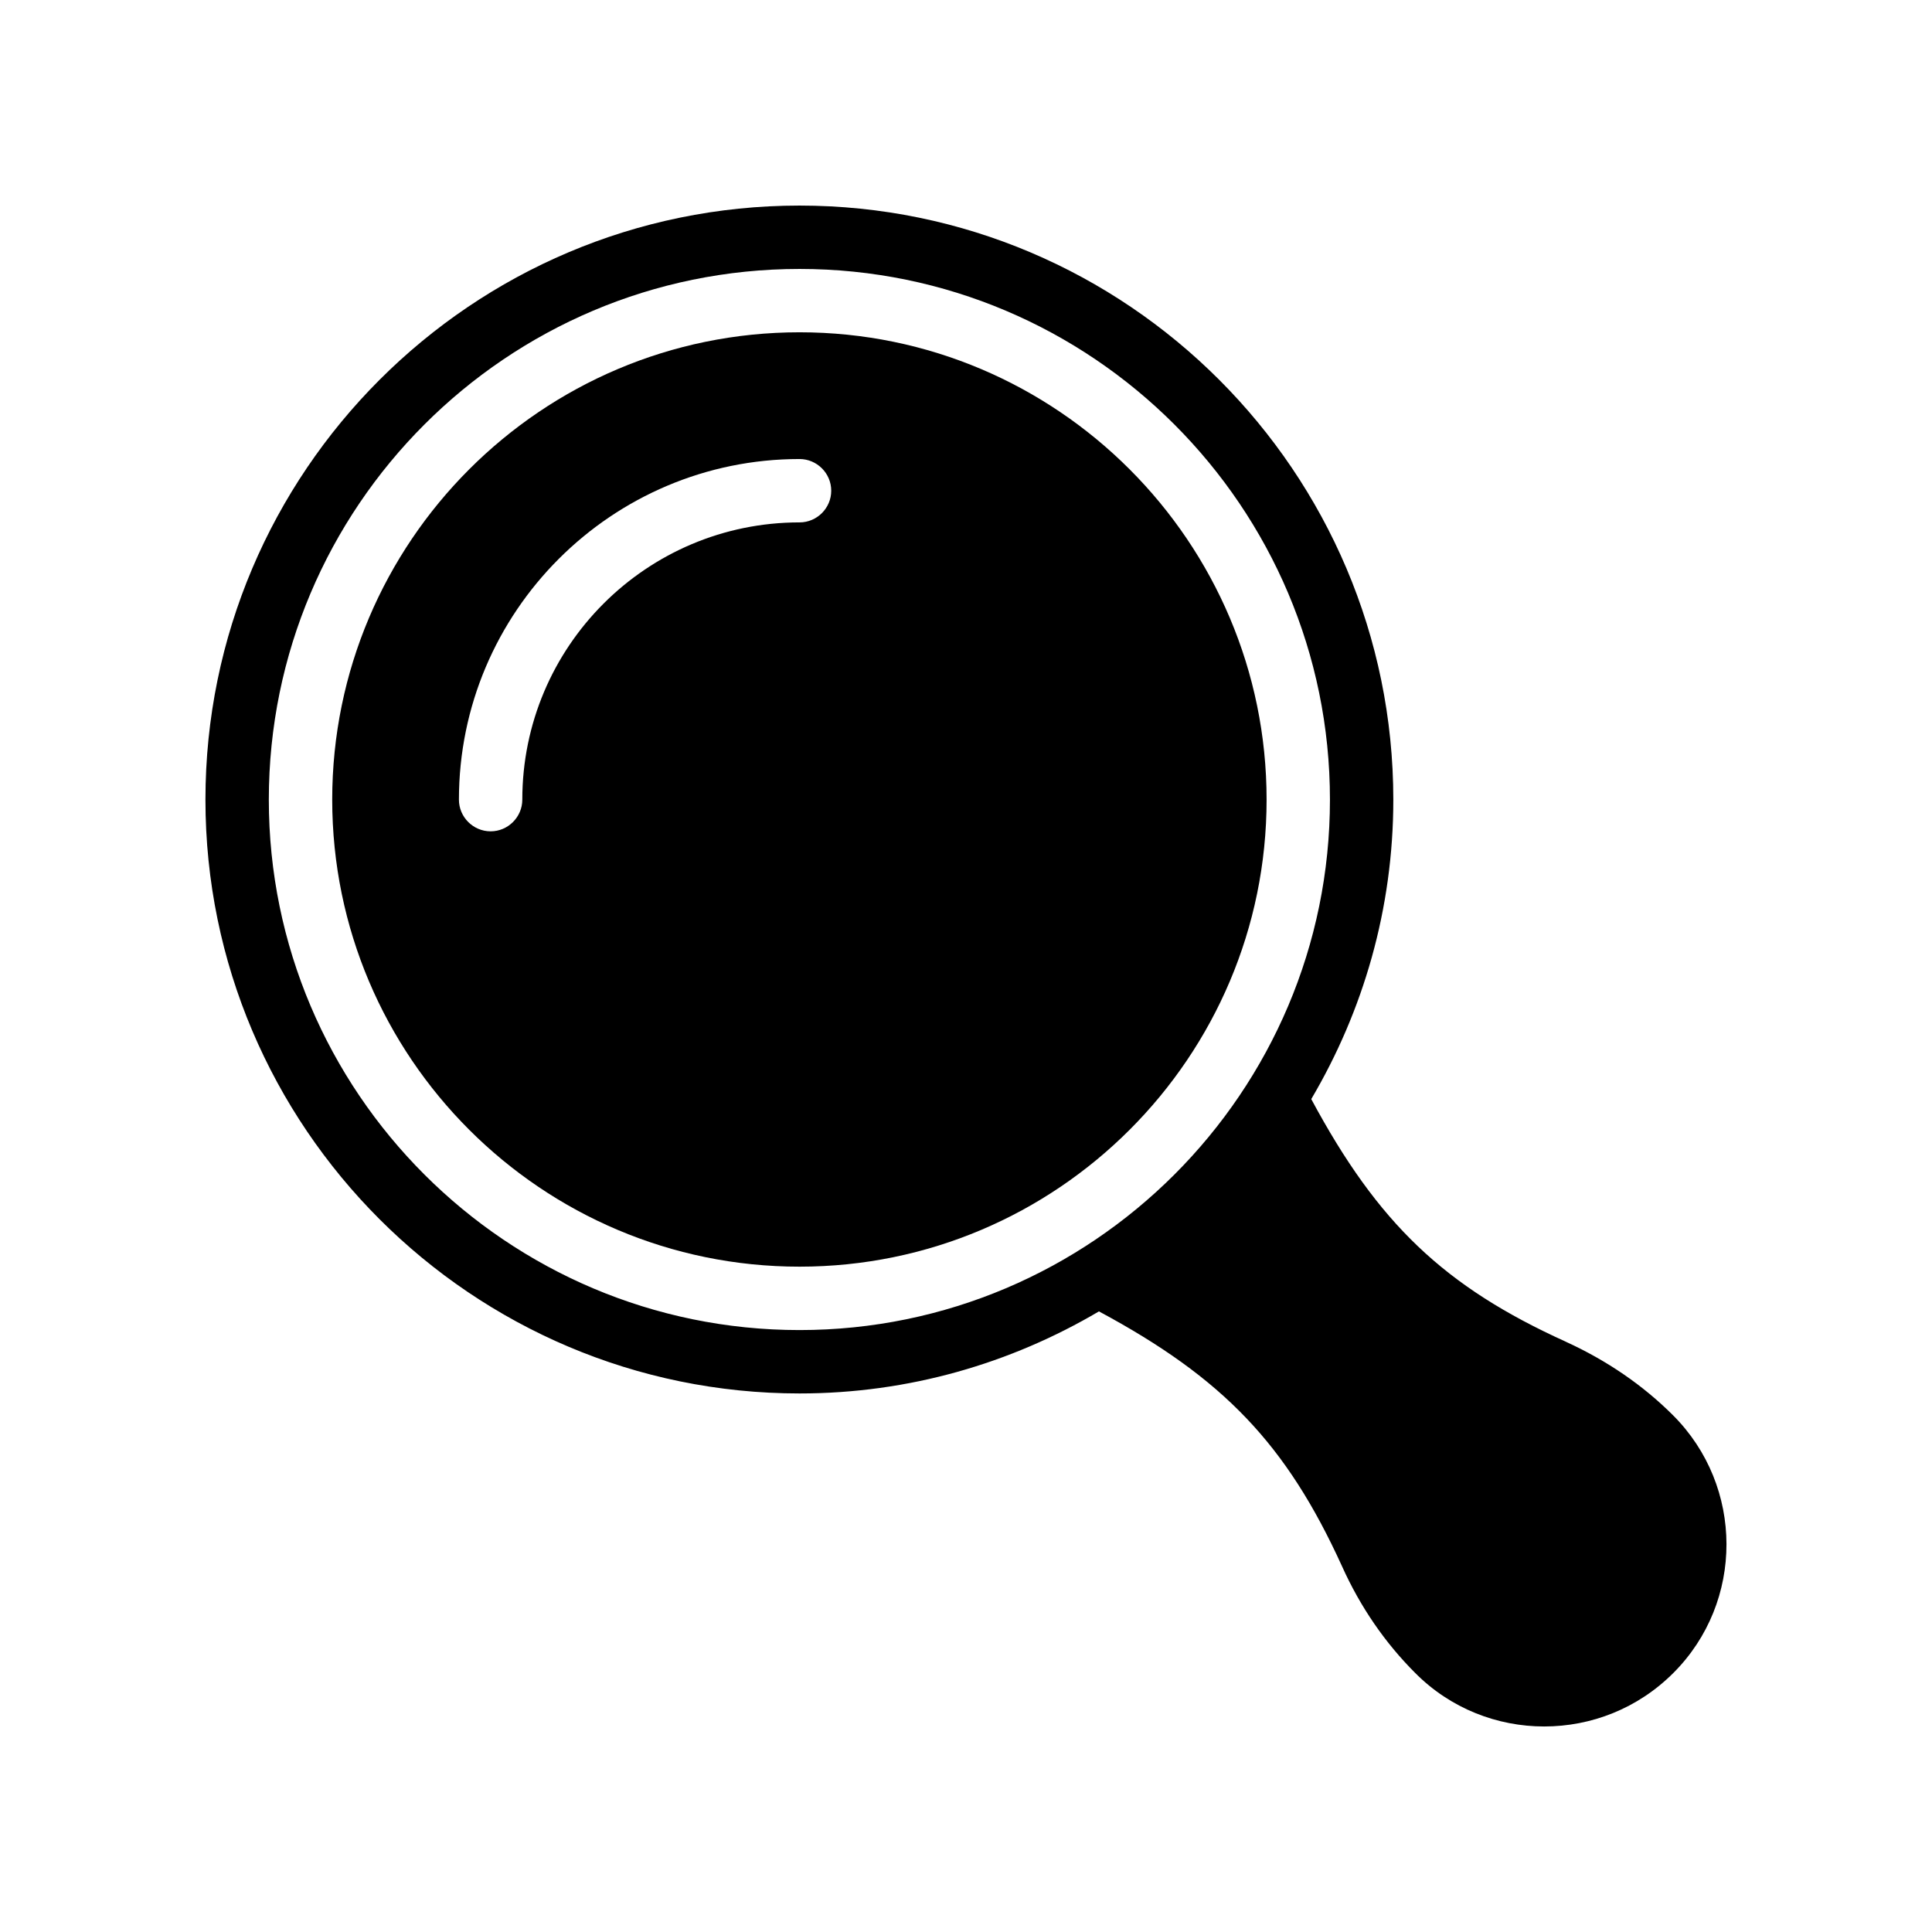<?xml version="1.0" encoding="UTF-8"?>
<!-- Uploaded to: SVG Repo, www.svgrepo.com, Generator: SVG Repo Mixer Tools -->
<svg fill="#000000" width="800px" height="800px" version="1.1" viewBox="144 144 512 512" xmlns="http://www.w3.org/2000/svg">
 <g>
  <path d="m559.01 499.59c-32.242-14.609-49.793-31.32-67.512-64.32 13.77-23.344 21.746-50.383 21.746-79.352 0-86.824-70.617-157.44-157.36-157.44-86.824 0-157.44 70.617-157.44 157.44 0 86.738 70.617 157.36 157.44 157.36 28.969 0 56.008-7.977 79.348-21.746 33 17.719 49.711 35.266 64.402 67.512 4.871 10.832 11.418 20.32 19.398 28.297 9.41 9.488 21.836 14.191 34.18 14.191 12.426 0 24.77-4.703 34.258-14.191 18.809-18.809 18.727-49.457-0.086-68.266-7.973-7.977-17.547-14.527-28.379-19.48zm-203.12-3.109c-77.586 0-140.65-63.059-140.65-140.56 0-77.586 63.059-140.65 140.65-140.65 77.504 0 140.56 63.059 140.56 140.65 0 77.504-63.059 140.56-140.56 140.56z"/>
  <path d="m355.89 232.06c-68.352 0-123.85 55.586-123.85 123.85 0 68.266 55.504 123.77 123.85 123.77 68.266 0 123.77-55.504 123.77-123.77 0-68.266-55.504-123.85-123.77-123.85zm0 50.379c-40.559 0-73.473 32.914-73.473 73.473 0 4.617-3.777 8.398-8.398 8.398-4.617 0-8.398-3.777-8.398-8.398 0-49.793 40.473-90.266 90.266-90.266 4.617 0 8.398 3.777 8.398 8.398 0 4.617-3.777 8.395-8.395 8.395z"/>
 </g>
</svg>
